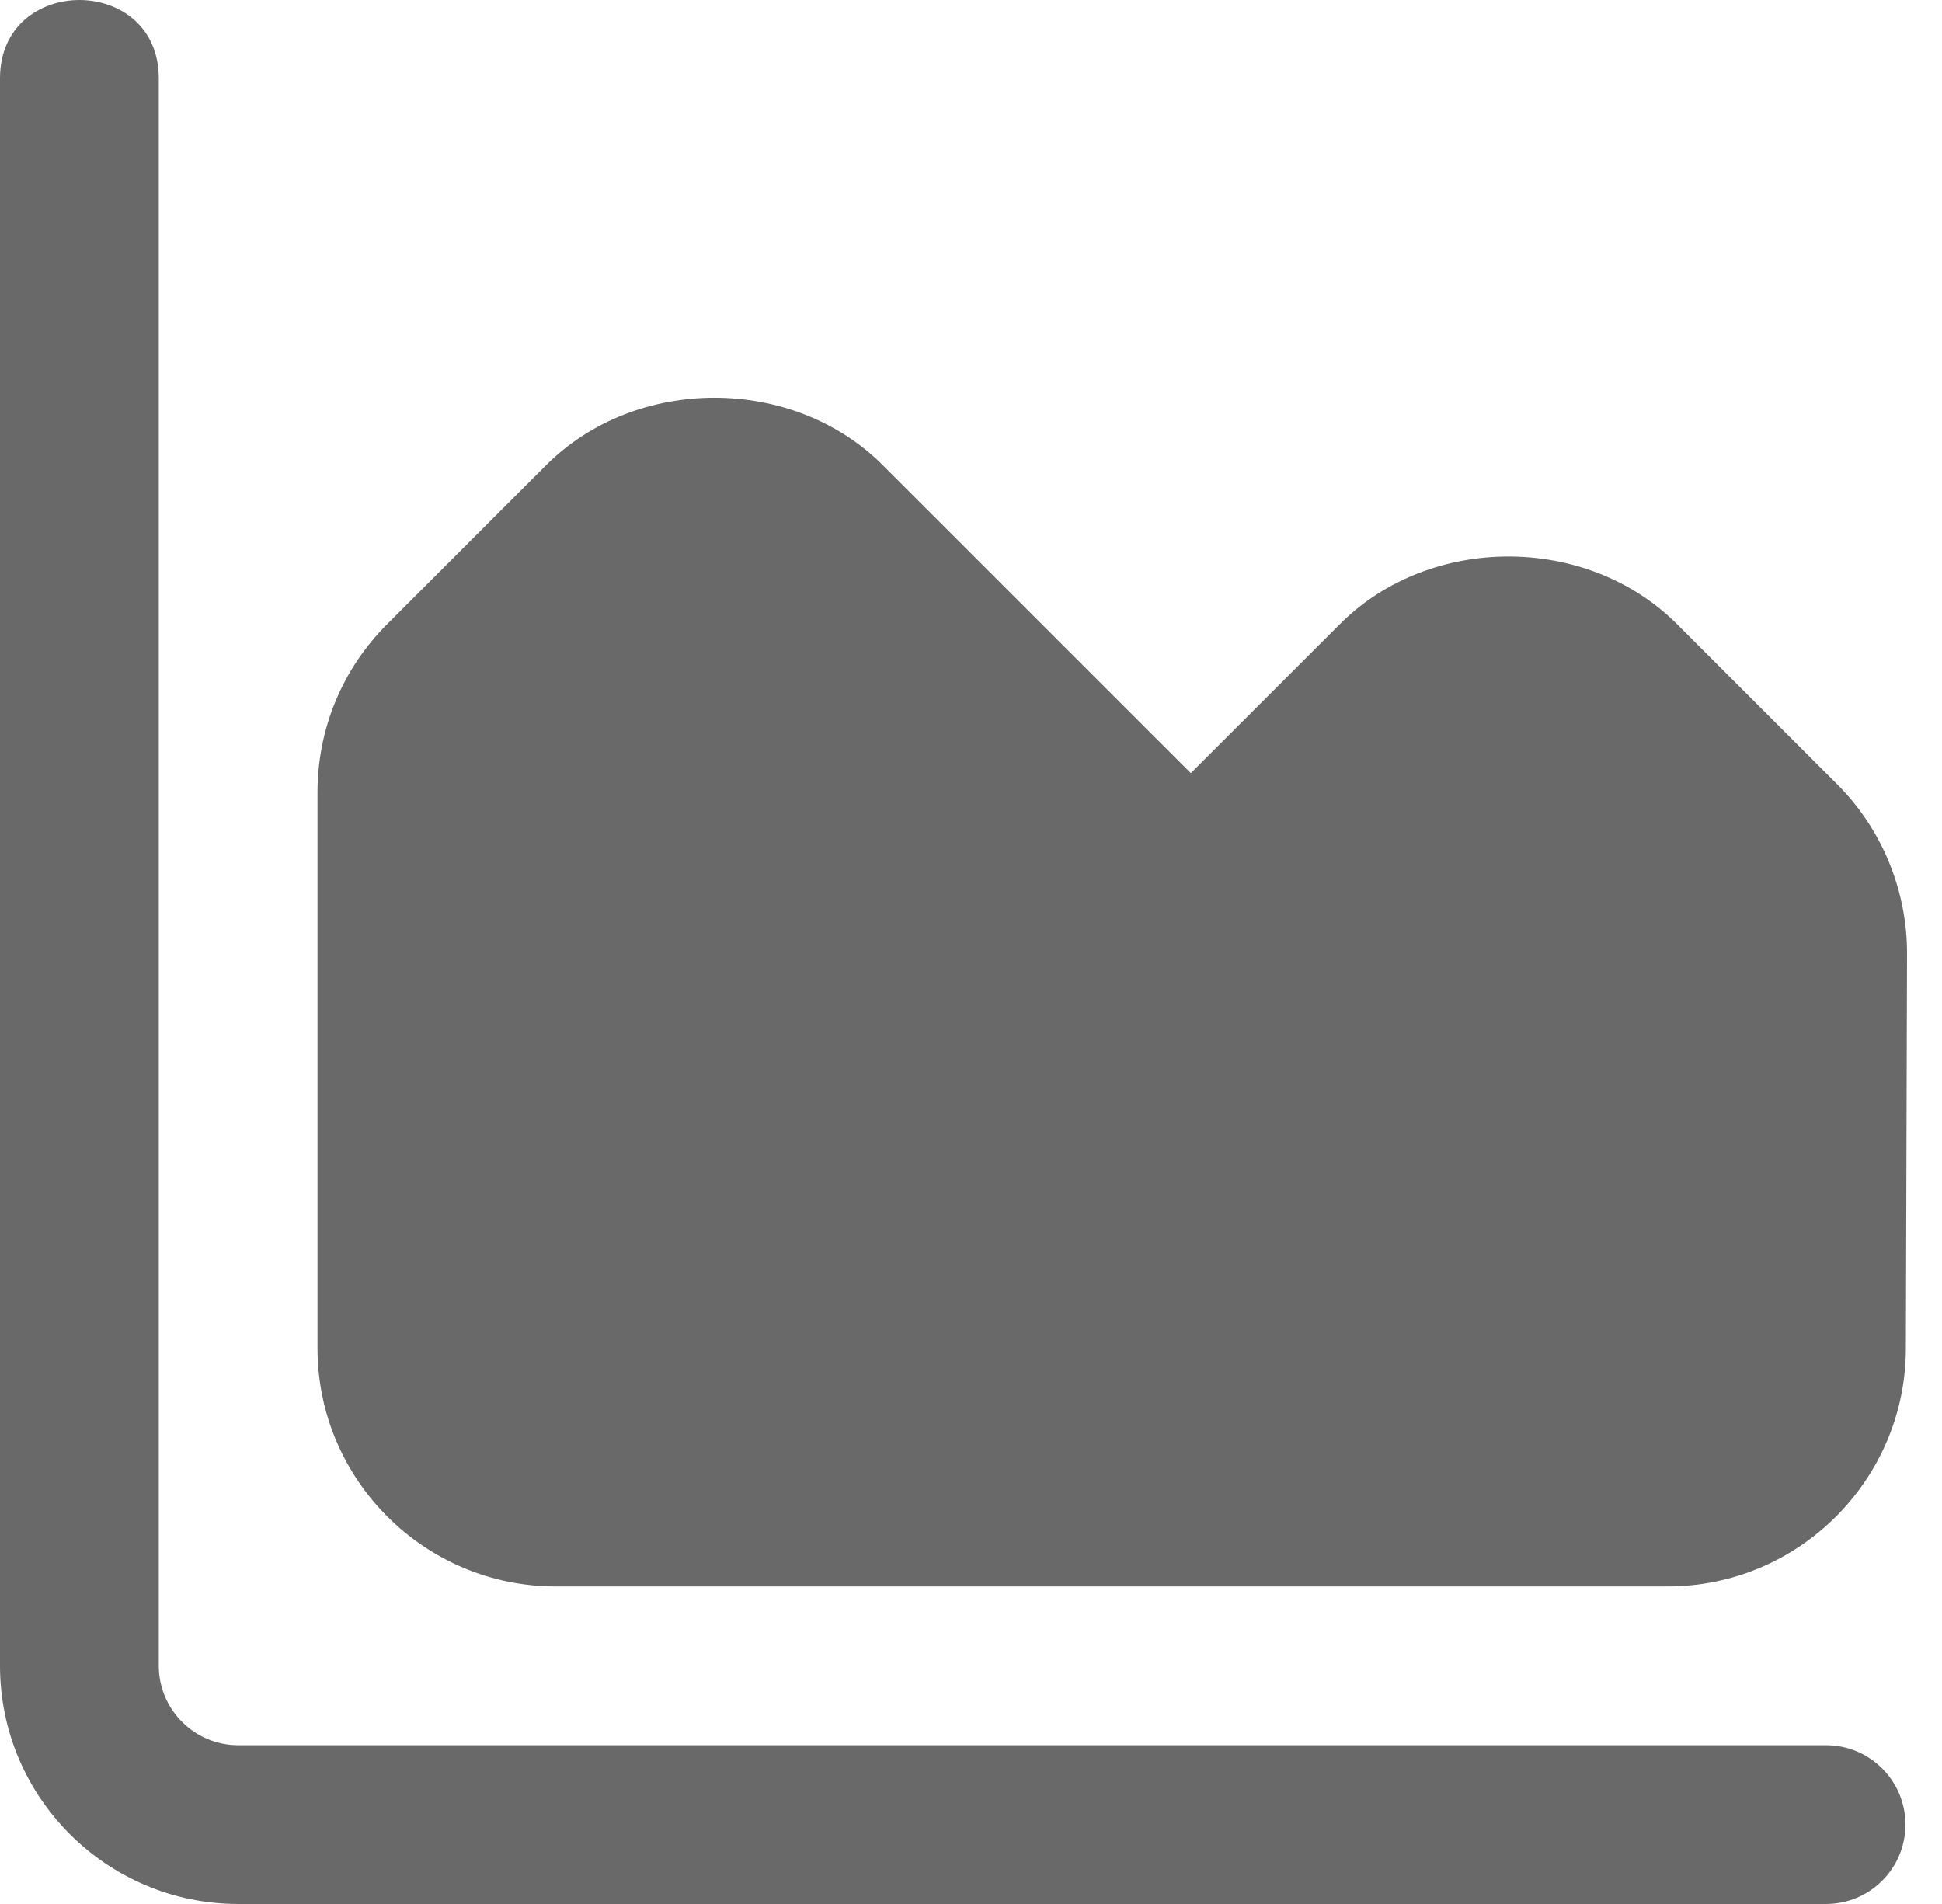 <svg width="51" height="50" viewBox="0 0 51 50" fill="none" xmlns="http://www.w3.org/2000/svg">
<path d="M50.04 47.915C50.04 49.066 49.106 50 47.955 50H6.255C2.806 50 0 47.194 0 43.745V2.045C0.013 -0.683 4.158 -0.68 4.17 2.045V43.745C4.17 44.894 5.106 45.83 6.255 45.83H47.955C49.106 45.83 50.04 46.764 50.04 47.915ZM48.252 20.601L44.038 16.387C41.673 14.023 37.553 14.023 35.191 16.387L31.273 20.303L23.185 12.217C20.823 9.853 16.703 9.853 14.341 12.217L10.171 16.387C8.989 17.568 8.338 19.14 8.338 20.81V35.405C8.338 38.853 11.144 41.66 14.593 41.66H43.796C47.236 41.66 50.042 38.862 50.051 35.424L50.082 25.042C50.086 23.387 49.421 21.767 48.252 20.601Z" fill="#696969"/>
</svg>
